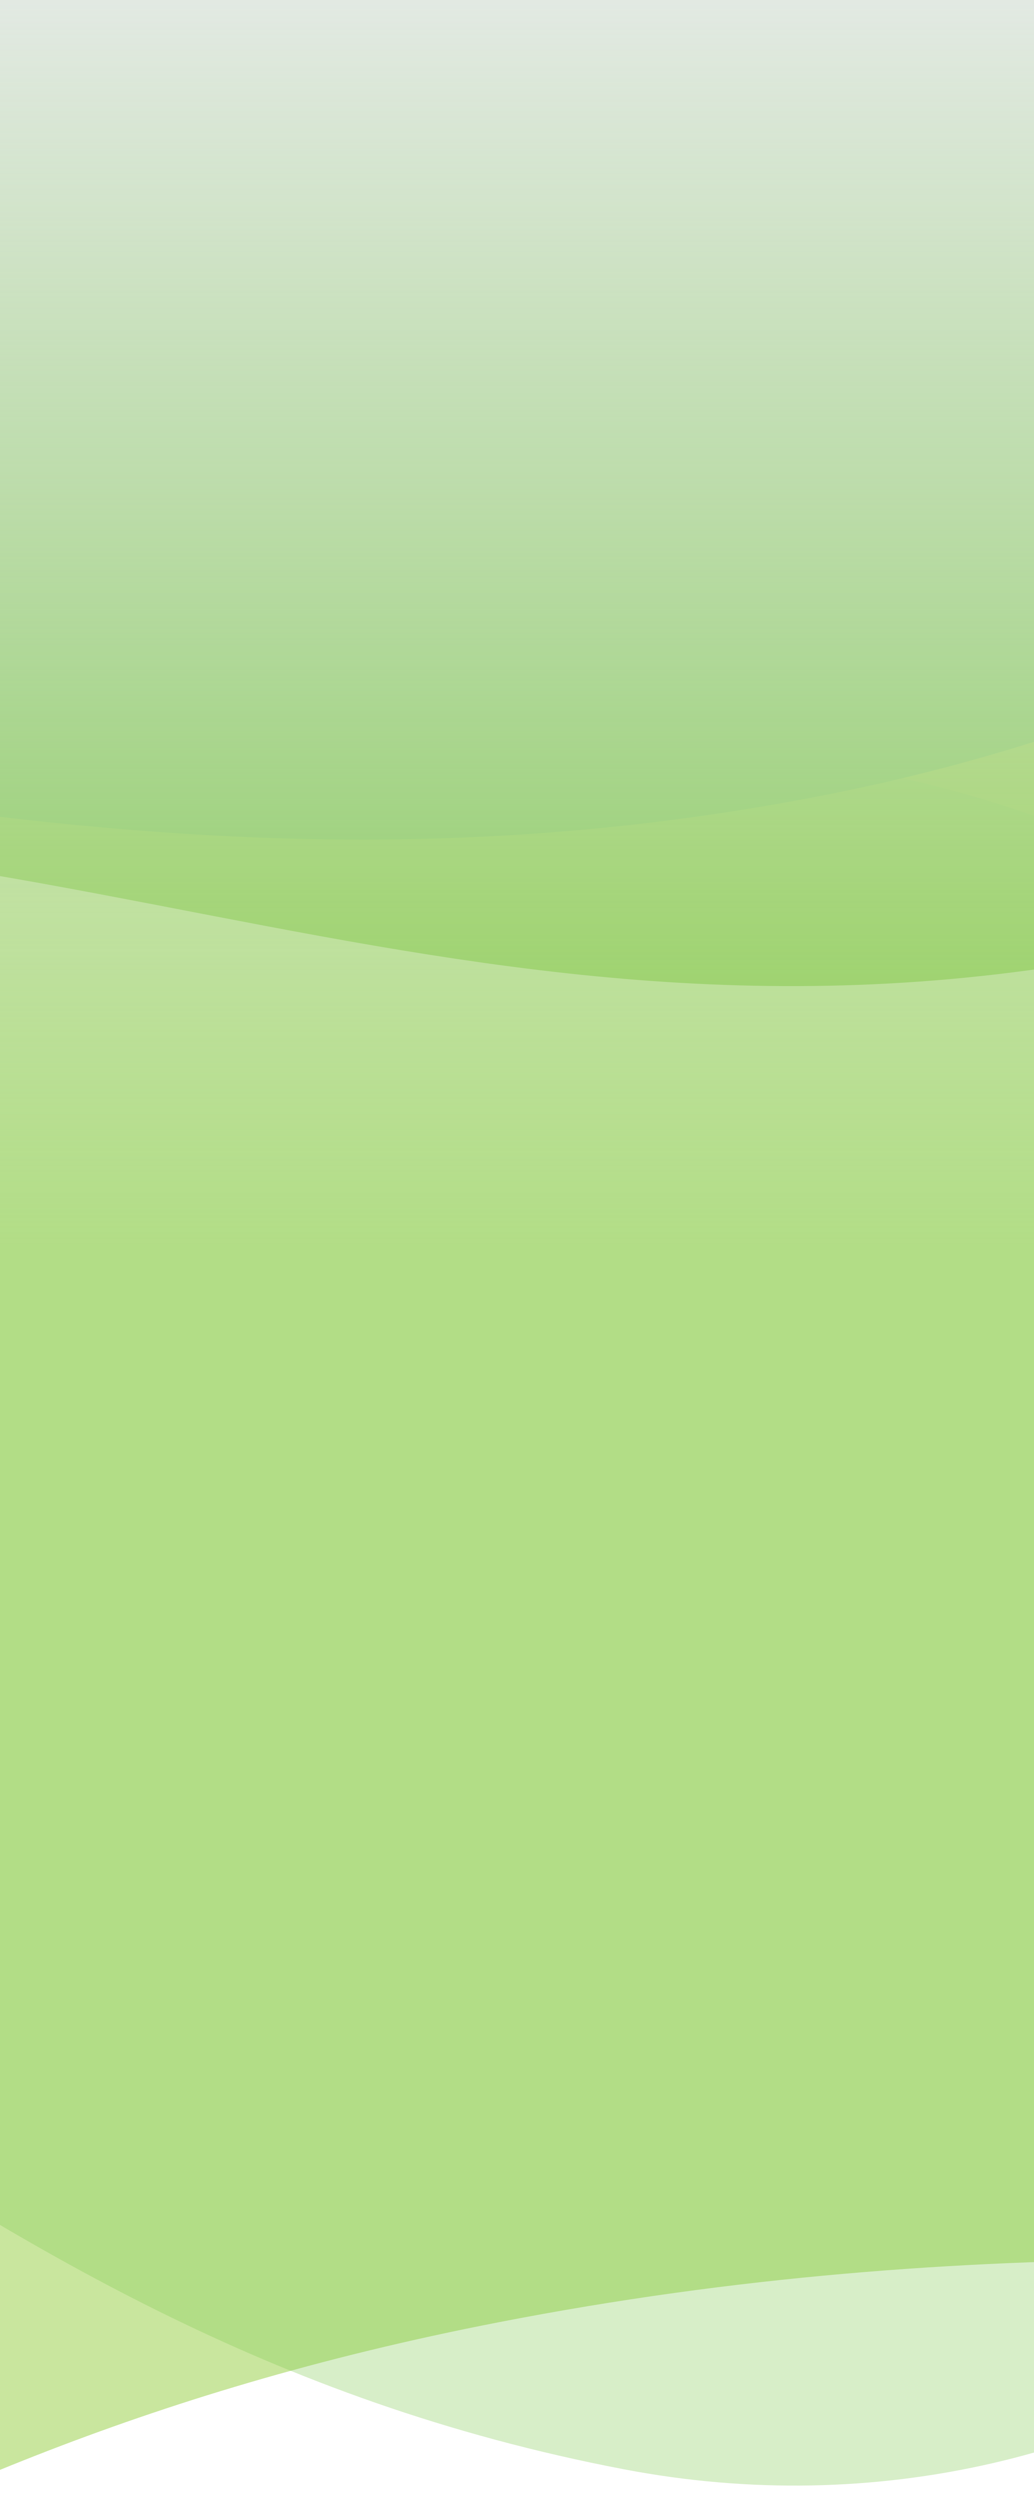 <svg width="320" height="773" viewBox="0 0 320 773" fill="none" xmlns="http://www.w3.org/2000/svg">
<g clip-path="url(#clip0_63_8)">
<path d="M558 -46.2C606.6 108 510 262.4 353.9 294C134.1 338.5 -3.4 230.1 -222.5 265C-396.6 292.8 -473.8 403.1 -619.7 433.8C-757.7 462.9 -889.5 401 -923.4 253C-953.8 120.2 -899.1 -31.3 -720 -81.2C-521.6 -136.5 -365.2 -58 -137.1 -95.2C36.8 -123.6 89.7 -197.7 234.8 -222.5C372.5 -246 512.7 -189.9 558 -46.2Z" fill="#82C853"/>
<path opacity="0.56" d="M-750.7 681.3C-819.8 483 -700.4 278.6 -498.7 231.4C-214.8 165 -31.9 300.5 251.3 246.6C476.4 203.8 572.5 57.5 760.8 11.8C938.9 -31.4 1112.6 43.9 1162.4 234.8C1207.2 406.3 1141.9 605.2 911.3 677C655.6 756.6 449.3 660.7 154.5 718C-70.3 761.6 -136.3 859.9 -323.8 897.8C-501.8 933.7 -686.2 866.2 -750.7 681.3Z" fill="#A0D253"/>
<path opacity="0.32" d="M511 526.1C497.5 687.2 349.6 793.4 193.1 763.5C-27.2 721.4 -113.3 568.9 -329.2 518.1C-500.8 477.8 -614.1 550.6 -760.7 523.7C-899.4 498.3 -997.9 391.1 -973.2 241.3C-951 106.8 -842.9 -12.6 -658.3 9.1C-453.7 33.2 -338.8 165.1 -113.6 217.2C58.1 256.9 135.2 208.4 278.8 240.5C415.1 270.9 523.6 376 511 526.1Z" fill="#82C853"/>
<path d="M320 0H0V387H320V0Z" fill="url(#paint0_linear_63_8)"/>
</g>
<defs>
<linearGradient id="paint0_linear_63_8" x1="160" y1="0" x2="160" y2="387" gradientUnits="userSpaceOnUse">
<stop stop-color="#E7EBEA" stop-opacity="0.95"/>
<stop offset="1" stop-color="#E7EBEA" stop-opacity="0"/>
</linearGradient>
<clipPath id="clip0_63_8">
<rect width="320" height="773" fill="white"/>
</clipPath>
</defs>
</svg>
